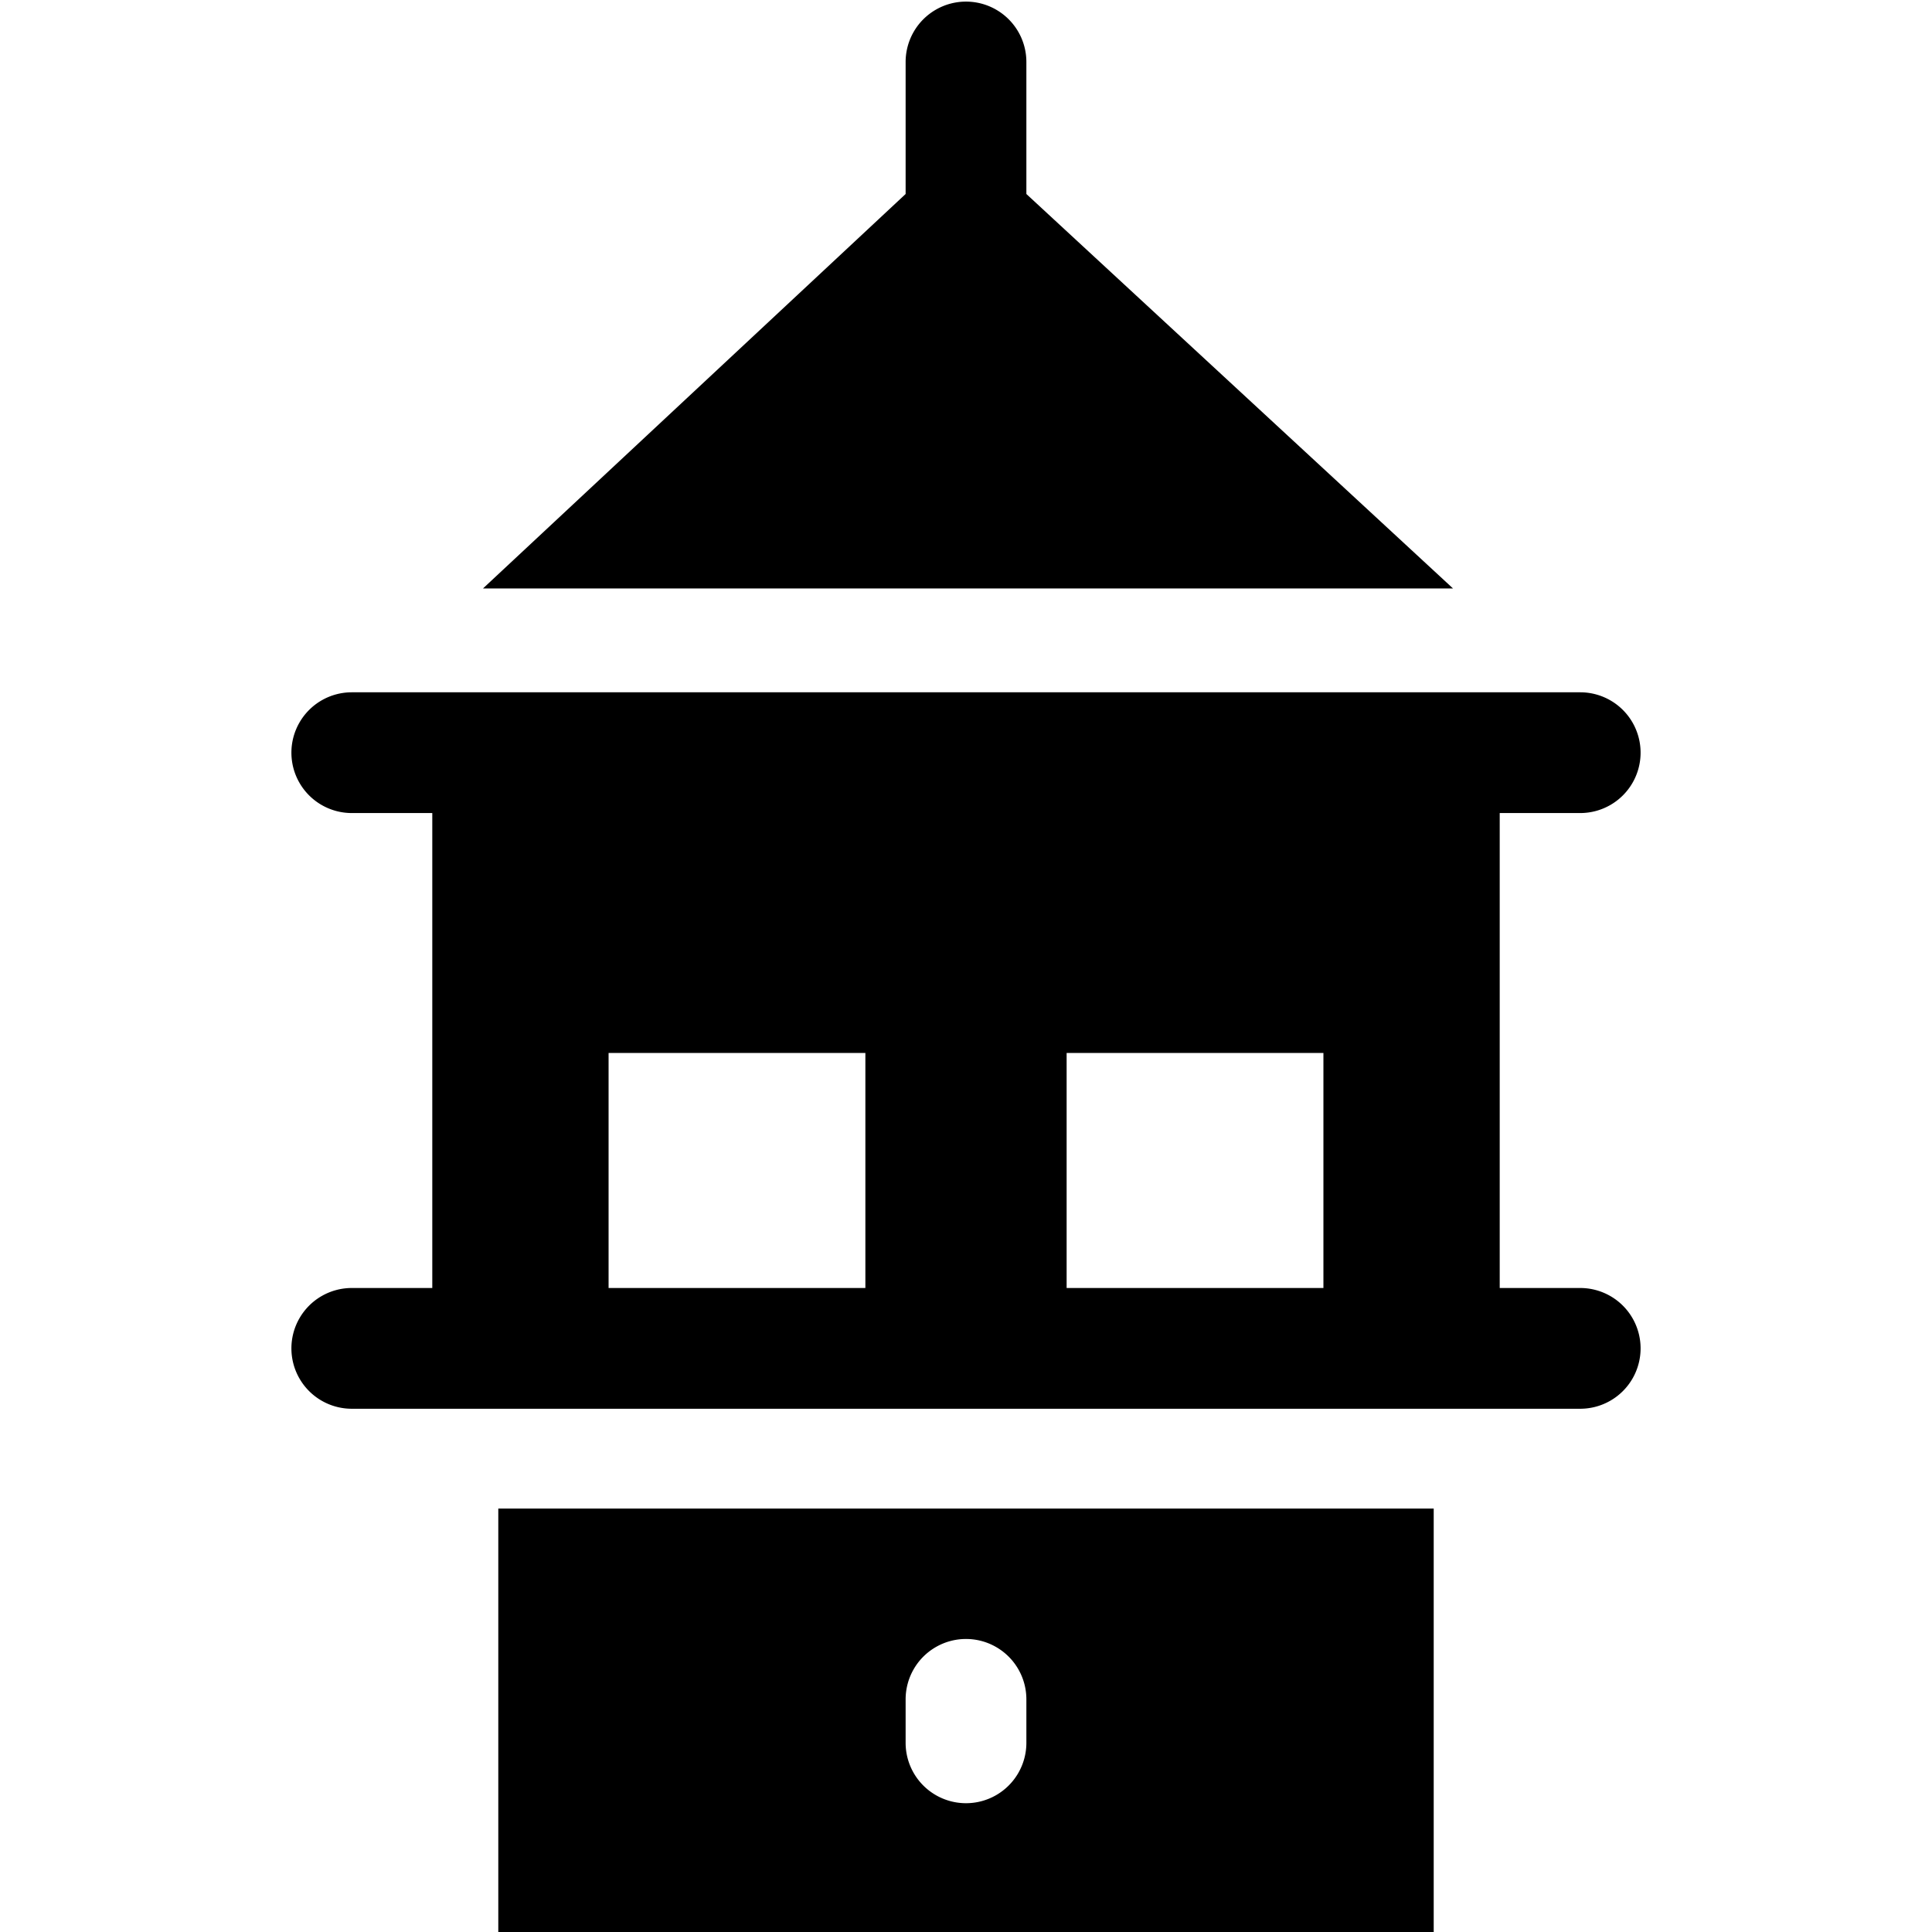 <svg xmlns="http://www.w3.org/2000/svg" viewBox="0 0 24 24"><g><path d="M6.19 24h11.62v-5.26H6.19Zm5.06 -2.89a0.75 0.75 0 0 1 1.5 0v0.54a0.75 0.75 0 0 1 -1.5 0Z" fill="#000000" stroke-width="1"></path><path d="m18.05 7.31 -5.3 -4.9V0.77a0.75 0.75 0 1 0 -1.5 0v1.64L6 7.31Z" fill="#000000" stroke-width="1"></path><path d="M19.63 16h-1v-5.9h1a0.75 0.75 0 0 0 0 -1.5H4.37a0.75 0.75 0 1 0 0 1.5h1V16h-1a0.75 0.75 0 0 0 0 1.5h15.26a0.75 0.75 0 0 0 0 -1.5Zm-6.38 0v-2.92h3.19V16Zm-5.69 -2.92h3.19V16H7.56Z" fill="#000000" stroke-width="1"></path></g></svg>